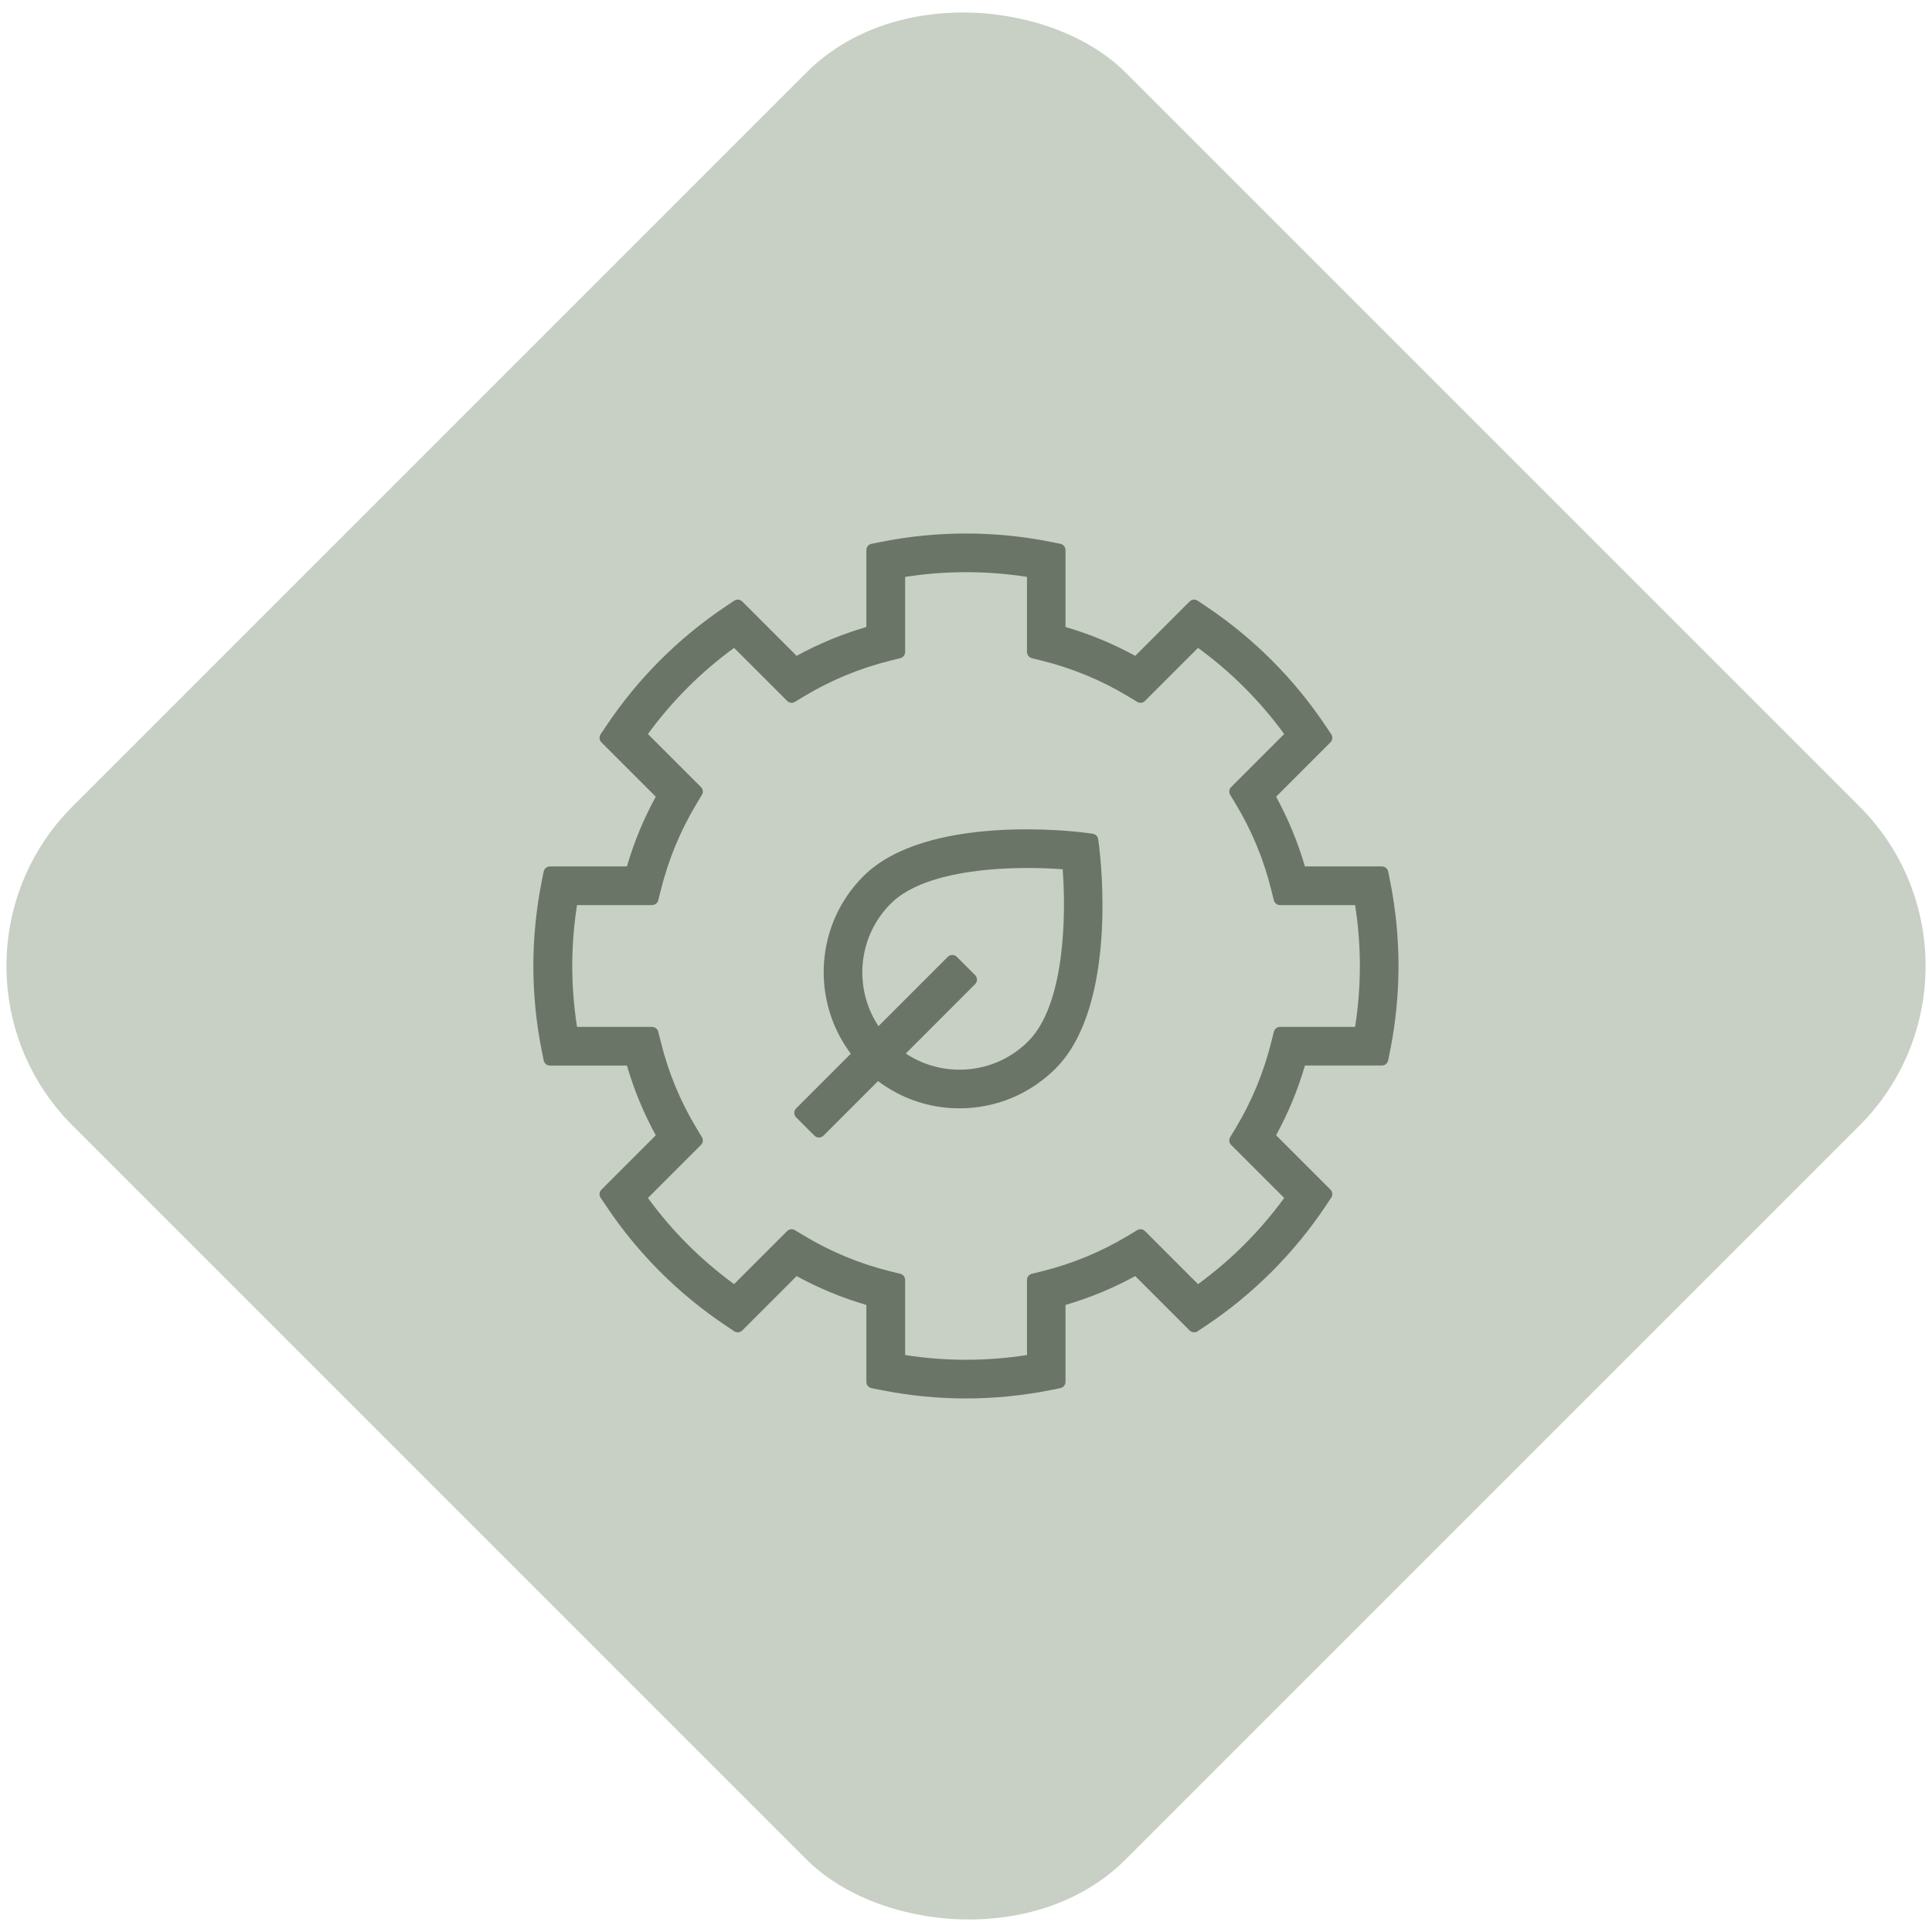 <?xml version="1.0" encoding="UTF-8"?>
<svg xmlns="http://www.w3.org/2000/svg" viewBox="0 0 300 300">
  <defs>
    <style>
      .cls-1 {
        fill: #c8cfc4;
      }

      .cls-2 {
        fill: #6a7467;
      }
    </style>
  </defs>
  <g id="Layer_2" data-name="Layer 2">
    <rect class="cls-1" x="34.38" y="34.38" width="231.24" height="231.24" rx="35.03" ry="35.03" transform="translate(-62.13 150) rotate(-45)"/>
  </g>
  <g id="Layer_1" data-name="Layer 1">
    <g>
      <path class="cls-2" d="M170.73,131.87l-.2-1.54c-.06-.45-.41-.81-.87-.87l-1.54-.2c-.99-.13-24.29-2.97-34.06,6.8-7.51,7.51-8.14,19.3-1.95,27.56l-8.48,8.48c-.39.39-.39,1.02,0,1.41l2.83,2.83c.39.39,1.02.39,1.41,0l8.47-8.47c3.63,2.73,8.01,4.23,12.64,4.23,5.64,0,10.94-2.2,14.93-6.18h0c9.77-9.77,6.93-33.07,6.8-34.06ZM159.68,161.68h0c-2.85,2.85-6.65,4.42-10.68,4.42-3.02,0-5.9-.88-8.35-2.51l10.76-10.77c.39-.39.39-1.02,0-1.41l-2.83-2.83c-.39-.39-1.02-.39-1.41,0l-10.76,10.76c-3.89-5.86-3.26-13.87,1.91-19.03,4.44-4.44,13.9-5.53,21.24-5.53,2.03,0,3.9.08,5.45.2.55,7.17.34,21.02-5.33,26.69Z"/>
      <path class="cls-2" d="M215.88,136.96l-.32-1.61c-.09-.47-.5-.81-.98-.81h-11.95c-1.1-3.77-2.6-7.39-4.48-10.83l8.44-8.44c.34-.34.39-.87.12-1.26l-.92-1.37c-4.89-7.29-11.15-13.55-18.44-18.44l-1.37-.92c-.4-.27-.93-.21-1.26.12l-8.44,8.44c-3.44-1.88-7.06-3.38-10.83-4.48v-11.94c0-.48-.34-.89-.81-.98l-1.61-.32c-8.61-1.7-17.47-1.7-26.08,0l-1.61.32c-.47.09-.81.5-.81.98v11.94c-3.77,1.1-7.39,2.6-10.83,4.48l-8.44-8.44c-.34-.34-.87-.39-1.26-.12l-1.37.92c-7.29,4.89-13.55,11.15-18.44,18.44l-.92,1.37c-.27.4-.21.93.12,1.26l8.44,8.44c-1.88,3.43-3.38,7.06-4.48,10.83h-11.95c-.48,0-.89.34-.98.81l-.32,1.61c-.85,4.3-1.28,8.69-1.28,13.04s.43,8.74,1.28,13.04l.32,1.61c.09.47.5.81.98.81h11.95c1.1,3.77,2.6,7.39,4.48,10.83l-8.44,8.44c-.34.34-.39.87-.12,1.26l.92,1.37c4.89,7.29,11.15,13.55,18.44,18.43l1.37.92c.4.27.93.21,1.26-.12l8.44-8.44c3.43,1.88,7.06,3.38,10.83,4.48v11.94c0,.48.34.89.81.98l1.61.32c4.3.85,8.69,1.28,13.04,1.28s8.74-.43,13.04-1.28l1.61-.32c.47-.09.81-.5.81-.98v-11.94c3.77-1.1,7.39-2.6,10.83-4.48l8.44,8.44c.34.34.87.39,1.26.12l1.36-.91c7.29-4.89,13.56-11.16,18.45-18.45l.92-1.37c.27-.4.21-.93-.12-1.26l-8.44-8.44c1.88-3.43,3.38-7.06,4.48-10.83h11.95c.48,0,.89-.34.98-.81l.32-1.61c.85-4.3,1.28-8.69,1.28-13.04s-.43-8.74-1.28-13.04ZM210.42,159.46h-11.65c-.46,0-.86.31-.97.76l-.38,1.52c-1.18,4.77-3.06,9.31-5.58,13.49l-.81,1.34c-.24.39-.18.9.15,1.22l8.23,8.23c-3.75,5.14-8.24,9.63-13.38,13.38l-8.23-8.23c-.33-.33-.83-.39-1.22-.15l-1.34.81c-4.19,2.53-8.72,4.41-13.49,5.59l-1.52.37c-.45.11-.76.51-.76.97v11.65c-6.28.98-12.64.98-18.92,0v-11.65c0-.46-.31-.86-.76-.97l-1.52-.37c-4.77-1.18-9.31-3.06-13.49-5.59l-1.34-.81c-.39-.24-.9-.18-1.22.15l-8.23,8.23c-5.14-3.75-9.63-8.24-13.38-13.38l8.23-8.23c.33-.33.39-.83.15-1.22l-.81-1.34c-2.53-4.18-4.41-8.72-5.58-13.49l-.38-1.52c-.11-.45-.51-.76-.97-.76h-11.65c-.49-3.14-.74-6.31-.74-9.46s.25-6.32.74-9.46h11.65c.46,0,.86-.31.97-.76l.38-1.52c1.18-4.77,3.06-9.31,5.58-13.49l.81-1.34c.24-.39.18-.9-.15-1.22l-8.23-8.23c3.75-5.14,8.24-9.63,13.38-13.38l8.23,8.23c.33.33.83.39,1.22.15l1.34-.81c4.19-2.53,8.72-4.41,13.49-5.59l1.52-.38c.45-.11.76-.51.76-.97v-11.65c6.28-.98,12.64-.98,18.92,0v11.65c0,.46.31.86.76.97l1.52.38c4.77,1.18,9.31,3.06,13.49,5.59l1.34.81c.39.24.9.18,1.22-.15l8.23-8.23c5.14,3.75,9.63,8.24,13.38,13.38l-8.23,8.23c-.33.33-.39.83-.15,1.22l.81,1.34c2.53,4.18,4.41,8.72,5.58,13.49l.38,1.52c.11.45.51.76.97.76h11.65c.49,3.14.74,6.31.74,9.46s-.25,6.32-.74,9.46Z"/>
    </g>
  </g>
</svg>